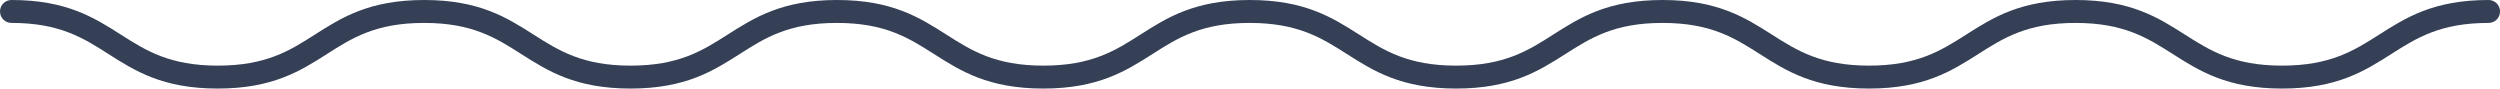 <?xml version="1.0" encoding="UTF-8"?> <!-- Generator: Adobe Illustrator 23.0.1, SVG Export Plug-In . SVG Version: 6.00 Build 0) --> <svg xmlns="http://www.w3.org/2000/svg" xmlns:xlink="http://www.w3.org/1999/xlink" id="Layer_1" x="0px" y="0px" viewBox="0 0 215.98 7.65" xml:space="preserve"> <g> <g> <path fill="#354057" d="M197.15,7.65c-4.75,0-7.14-1.52-9.45-2.99c-2.17-1.38-4.22-2.68-8.39-2.68c-4.17,0-6.22,1.3-8.39,2.68 c-2.31,1.47-4.7,2.99-9.45,2.99c-4.75,0-7.14-1.52-9.45-2.99c-2.17-1.38-4.22-2.68-8.39-2.68c-4.17,0-6.21,1.3-8.38,2.68 c-2.31,1.47-4.7,2.99-9.45,2.99c-4.75,0-7.14-1.52-9.45-2.99c-2.17-1.38-4.22-2.68-8.39-2.68c-4.17,0-6.22,1.3-8.38,2.68 c-2.31,1.47-4.7,2.99-9.45,2.99s-7.14-1.52-9.45-2.99c-2.17-1.38-4.21-2.68-8.38-2.68c-4.17,0-6.22,1.3-8.38,2.68 c-2.31,1.47-4.7,2.99-9.45,2.99c-4.75,0-7.14-1.52-9.45-2.99c-2.17-1.38-4.21-2.68-8.38-2.68c-4.17,0-6.22,1.3-8.38,2.68 c-2.31,1.47-4.7,2.99-9.45,2.99c-4.75,0-7.14-1.52-9.45-2.99C7.21,3.29,5.16,1.98,0.99,1.98C0.44,1.98,0,1.54,0,0.99 S0.44,0,0.99,0c4.75,0,7.14,1.52,9.45,2.99c2.17,1.38,4.21,2.68,8.38,2.68s6.22-1.3,8.38-2.68C29.51,1.52,31.9,0,36.65,0 c4.75,0,7.14,1.52,9.45,2.99c2.17,1.38,4.21,2.68,8.38,2.68c4.17,0,6.22-1.3,8.38-2.68C65.18,1.52,67.57,0,72.31,0 c4.75,0,7.14,1.52,9.45,2.99c2.17,1.38,4.21,2.68,8.38,2.68s6.22-1.3,8.38-2.68c2.31-1.47,4.7-2.99,9.45-2.99 c4.75,0,7.14,1.52,9.45,2.99c2.17,1.38,4.21,2.68,8.38,2.68c4.17,0,6.22-1.3,8.38-2.68c2.31-1.47,4.7-2.99,9.45-2.99 c4.75,0,7.14,1.52,9.45,2.99c2.17,1.38,4.22,2.68,8.39,2.68c4.17,0,6.22-1.3,8.39-2.68c2.31-1.47,4.7-2.99,9.45-2.99 c4.75,0,7.14,1.52,9.45,2.99c2.17,1.38,4.22,2.68,8.39,2.68s6.22-1.3,8.39-2.68c2.31-1.47,4.7-2.99,9.45-2.99 c0.55,0,0.99,0.44,0.99,0.99s-0.44,0.99-0.99,0.99c-4.17,0-6.22,1.3-8.39,2.68C204.29,6.13,201.9,7.65,197.15,7.65z"></path> </g> </g> </svg> 